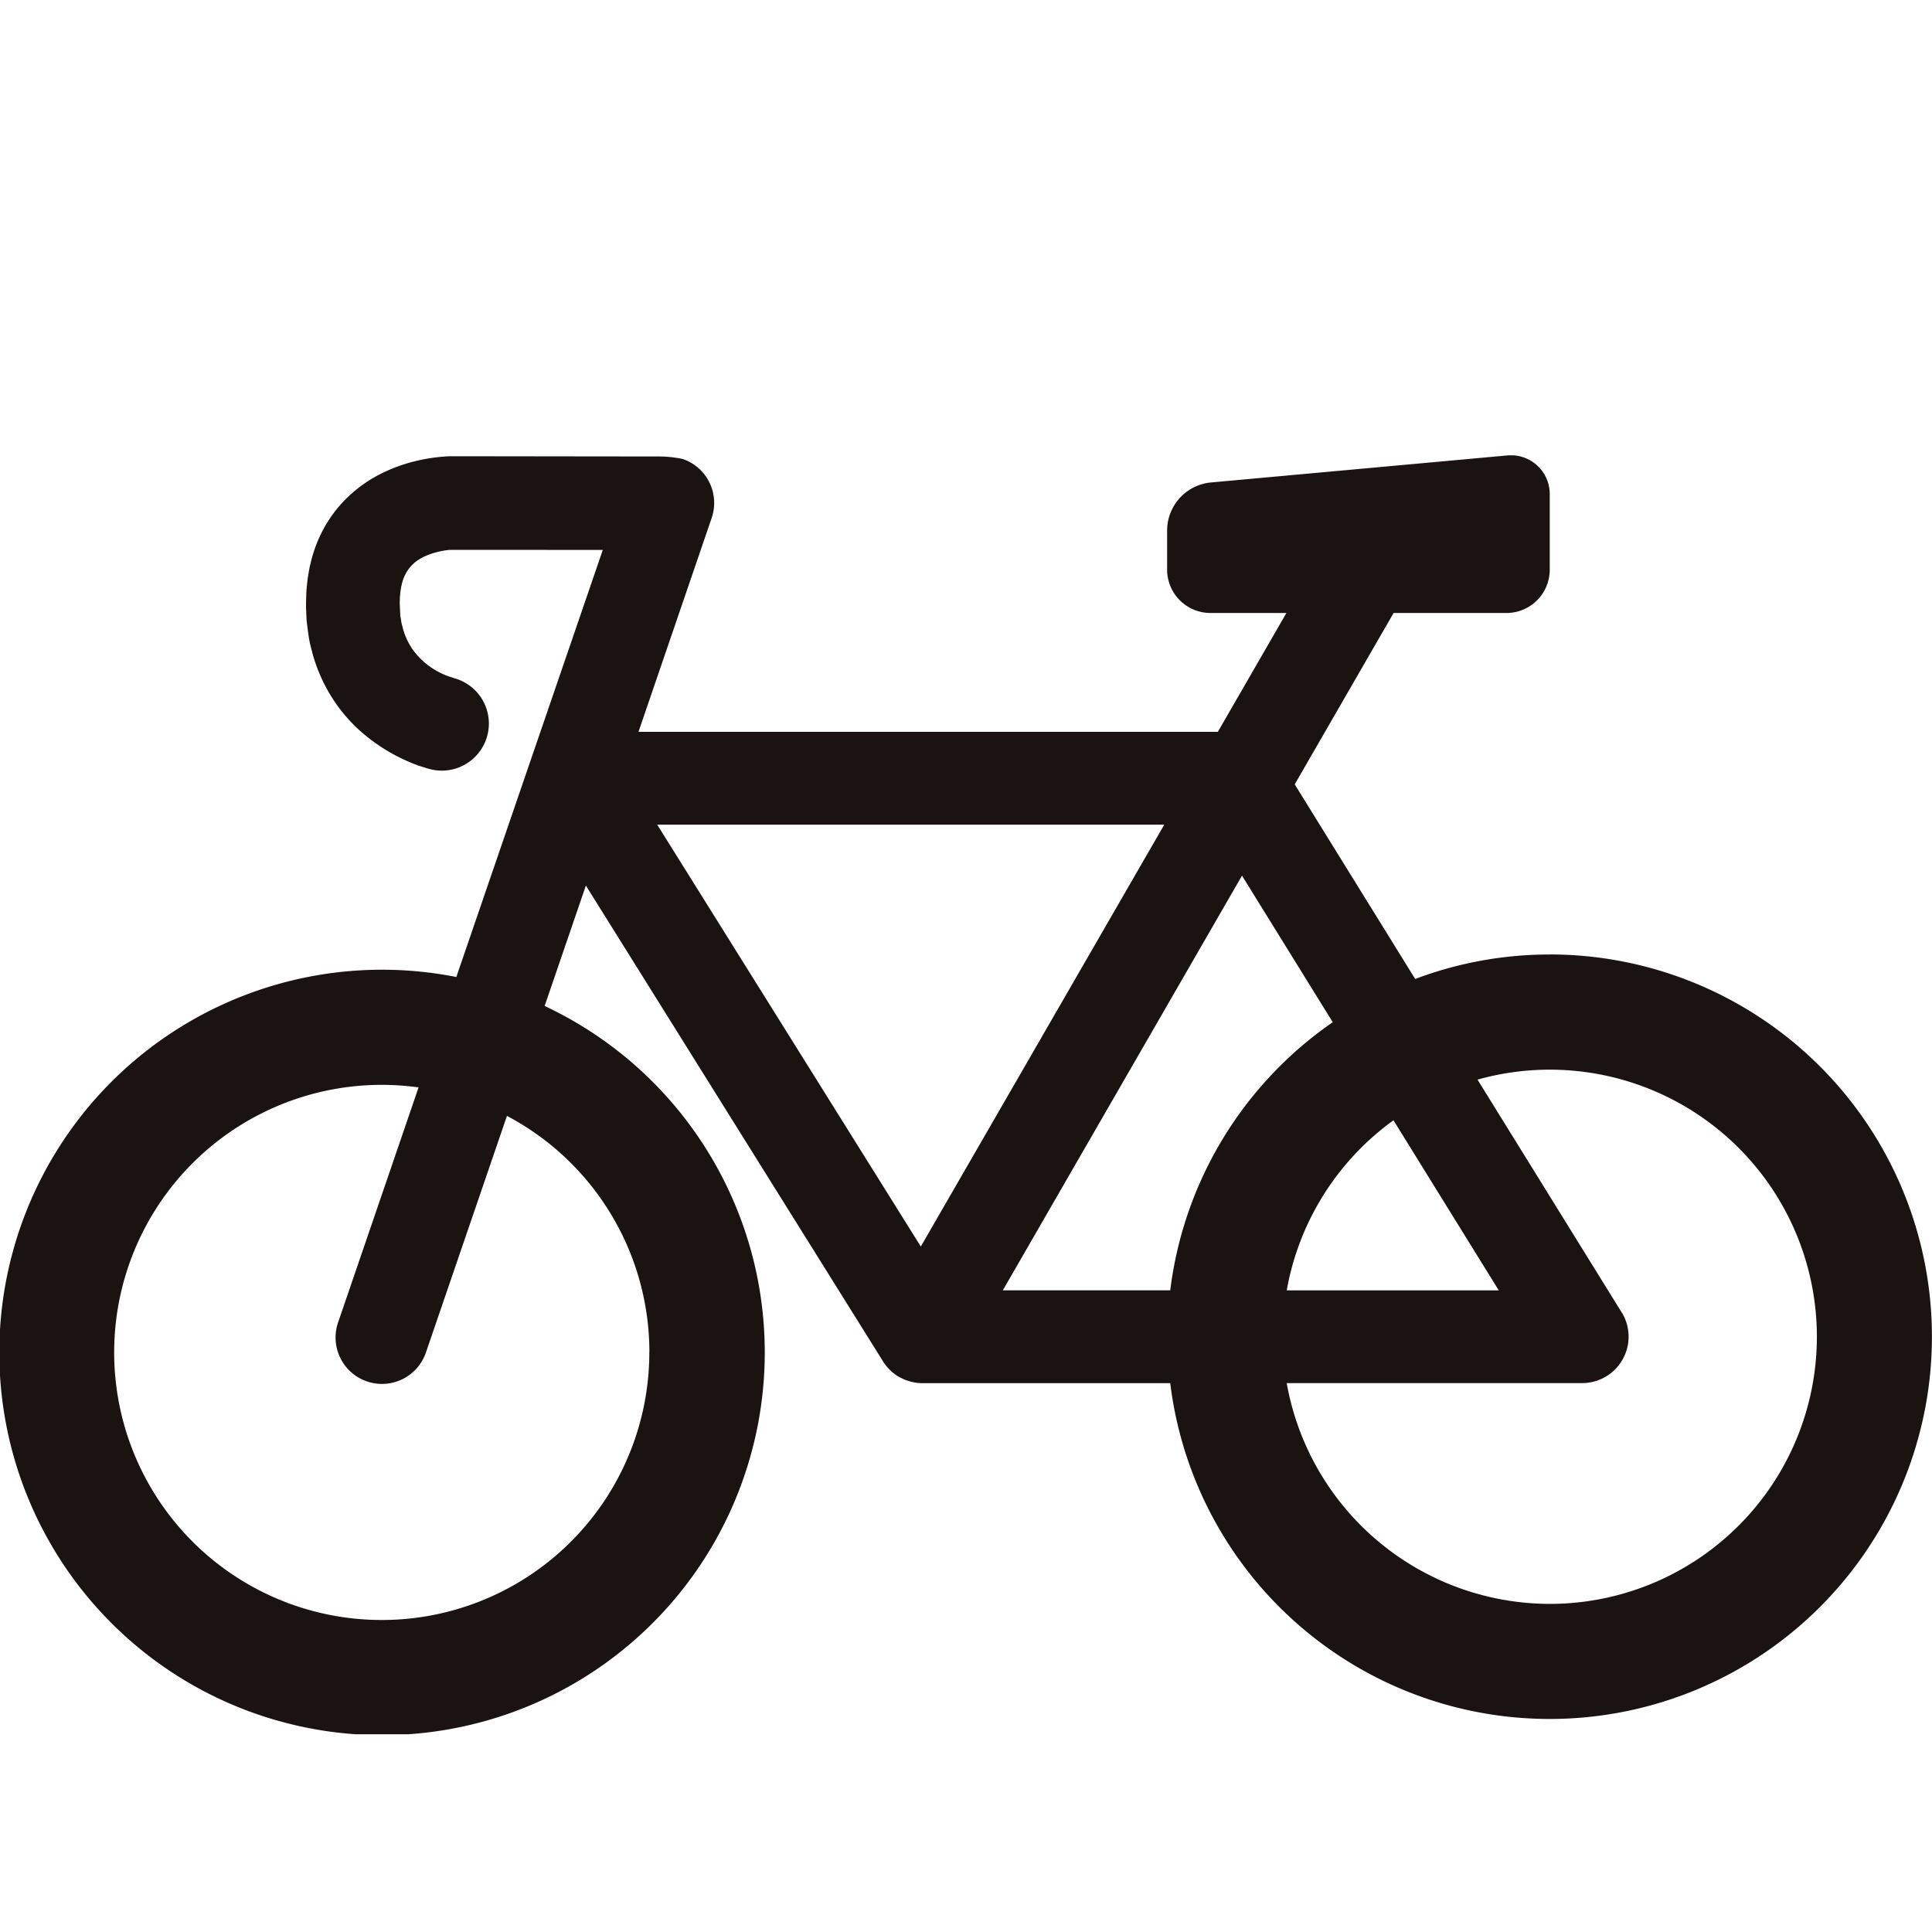 <svg xmlns="http://www.w3.org/2000/svg" xmlns:xlink="http://www.w3.org/1999/xlink" width="105" height="105" viewBox="0 0 105 105">
  <defs>
    <clipPath id="clip-path">
      <rect id="長方形_81" data-name="長方形 81" width="105" height="105" transform="translate(314.611 2184.611)" fill="#fff" stroke="#707070" stroke-width="1"/>
    </clipPath>
    <clipPath id="clip-path-2">
      <rect id="長方形_119" data-name="長方形 119" width="105" height="69.508" fill="none"/>
    </clipPath>
  </defs>
  <g id="マスクグループ_18" data-name="マスクグループ 18" transform="translate(-314.611 -2184.611)" clip-path="url(#clip-path)">
    <g id="グループ_262" data-name="グループ 262" transform="translate(314.611 2209.357)">
      <g id="グループ_262-2" data-name="グループ 262" clip-path="url(#clip-path-2)">
        <path id="パス_133" data-name="パス 133" d="M84.225,27.129a20.669,20.669,0,0,0-7.313,1.33L70.365,17.882l5.374-9.313h6.139a2.354,2.354,0,0,0,2.347-2.347V2.143A2.109,2.109,0,0,0,81.888.009l-16.12,1.47A2.628,2.628,0,0,0,63.431,4.04V6.221a2.354,2.354,0,0,0,2.348,2.347h4.135l-3.727,6.46H34.7L38.679,3.4A2.523,2.523,0,0,0,37.109.2,6.248,6.248,0,0,0,35.776.063L31.321.058,26.756.052h-1.92c-.119,0-.178,0-.417,0-.17.007-.324.017-.476.032a9.583,9.583,0,0,0-1.776.34,8.7,8.7,0,0,0-1.754.73,7.4,7.4,0,0,0-1.62,1.222,7.052,7.052,0,0,0-1.229,1.661,7.358,7.358,0,0,0-.683,1.824c-.081.3-.118.6-.167.891-.027.285-.067.578-.069.85q-.006.207-.012.412v.013l0,.134v.02l0,.039,0,.077.007.154.014.306.007.152c0,.029,0,.043.005.083l.013.112c.035.3.076.6.122.886s.121.526.185.784a8.907,8.907,0,0,0,1.285,2.735,8.593,8.593,0,0,0,1.758,1.848,9.829,9.829,0,0,0,1.615,1.03c.238.116.452.217.646.3.095.041.186.076.272.108l.121.045.056.021.162.052.306.095.006,0a2.557,2.557,0,1,0,1.5-4.888s-.434-.141-.478-.161c-.087-.034-.187-.083-.3-.136a4.1,4.1,0,0,1-1.5-1.259,3.8,3.8,0,0,1-.538-1.15c-.024-.114-.066-.241-.085-.347a2.583,2.583,0,0,0-.049-.294l-.009-.037a.559.559,0,0,1,0-.068l-.007-.152q-.007-.152-.015-.306l-.007-.154,0-.049.006-.19c0-.146.023-.271.03-.408.025-.123.035-.257.069-.368a2.312,2.312,0,0,1,.221-.612,2.06,2.06,0,0,1,.841-.841A3.614,3.614,0,0,1,23.6,5.3a4.544,4.544,0,0,1,.821-.16c.066-.007,7.9.005,8.34,0L24.8,28.352A20.8,20.8,0,1,0,29.6,29.927l2.241-6.544L47.976,49.217l.01.015,0,.007.008.012a2.489,2.489,0,0,0,.162.226c.015.019.031.038.047.056.049.058.1.114.157.168l.053.052a2.576,2.576,0,0,0,.2.169l.024.02a2.538,2.538,0,0,0,.225.146l.019.009c.06.034.123.062.185.091.038.017.074.038.112.053s.1.033.148.05a2.508,2.508,0,0,0,.794.135H63.6a20.775,20.775,0,1,0,20.621-23.3m-48.932,21.6A14.542,14.542,0,1,1,22.748,34.352l-4.36,12.734a2.523,2.523,0,1,0,4.773,1.635L27.552,35.9a14.53,14.53,0,0,1,7.741,12.834m40.44-12.594,5.721,9.242H69.931a14.536,14.536,0,0,1,5.8-9.242M50.044,43,35.718,20.073H63.275ZM63.6,45.381H54.5l13-22.538,4.932,7.966A20.793,20.793,0,0,0,63.6,45.381M84.225,62.422a14.539,14.539,0,0,1-14.295-12H85.987a2.523,2.523,0,0,0,2.071-3.964L80.3,33.929a14.517,14.517,0,1,1,3.926,28.493" transform="translate(0 0)" fill="#1a1311"/>
      </g>
    </g>
  </g>
</svg>
